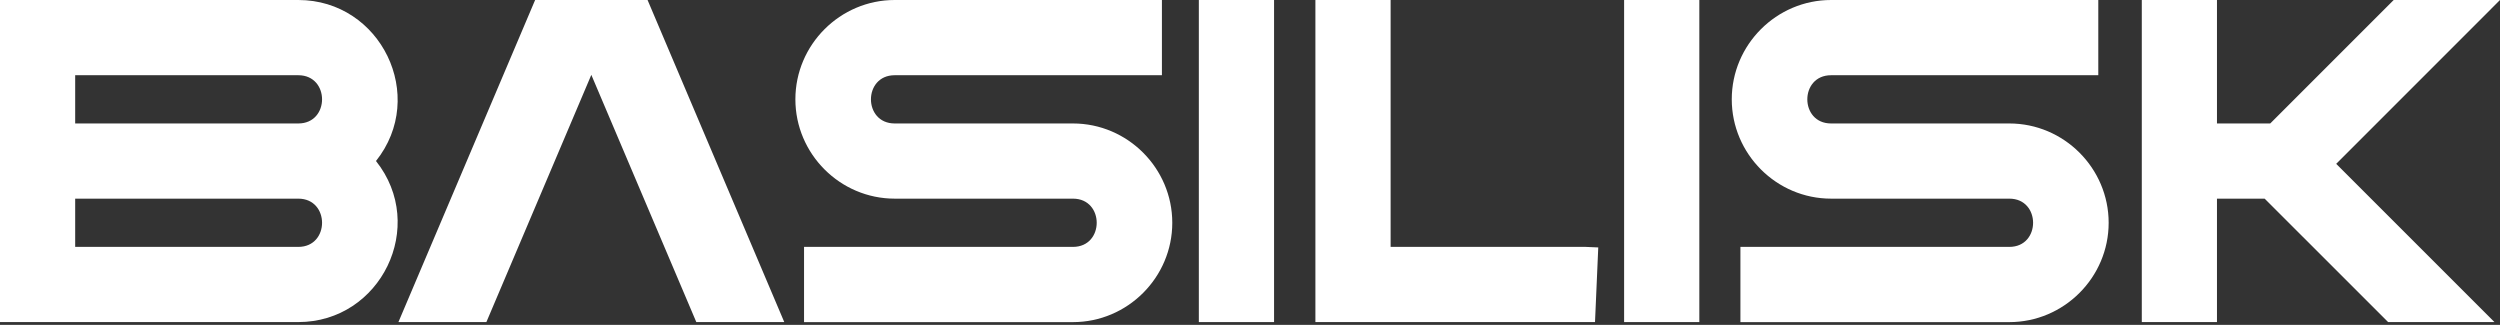 <svg width="608" height="79" viewBox="0 0 608 79" fill="none" xmlns="http://www.w3.org/2000/svg">
<rect x="0" y="0" width="608" height="79" fill="#333333" stroke="none"/>
<path d="M421.164 24.156C421.164 37.438 432.037 48.311 445.319 48.311H488.67C496.374 48.311 496.374 60.045 488.67 60.045H423.27V78.339H488.67C501.952 78.339 512.825 67.466 512.825 54.183C512.825 40.901 501.952 30.027 488.67 30.027H445.319C437.615 30.027 437.615 18.294 445.319 18.294H510.305V0H445.319C432.037 0 421.164 10.873 421.164 24.156Z" fill="white"/>
<path d="M193.437 24.156C193.437 37.438 204.31 48.311 217.593 48.311H260.943C268.647 48.311 268.647 60.045 260.943 60.045H195.543V78.339H260.943C274.226 78.339 285.099 67.466 285.099 54.183C285.099 40.901 274.226 30.027 260.943 30.027H217.593C209.888 30.027 209.888 18.294 217.593 18.294H282.578V0H217.593C204.31 0 193.437 10.873 193.437 24.156Z" fill="white"/>
<path d="M309.851 0H291.558V78.329H309.851V0Z" fill="white"/>
<path d="M338.198 0H319.905V78.329H387.907L388.696 60.176L385.639 60.045H338.198V0Z" fill="white"/>
<path d="M413.277 0H394.983V78.329H413.277V0Z" fill="white"/>
<path d="M608 0H582.143L552.116 30.027H539.168V0H520.884V78.329H539.168V48.311H550.759L580.787 78.329H606.653L568.162 39.848L608 0Z" fill="white"/>
<path d="M72.548 0H0V78.329H72.548C92.634 78.329 104.023 54.952 91.439 39.159C104.023 23.376 92.634 0 72.548 0ZM72.548 60.045H18.284V48.311H72.548C80.252 48.311 80.252 60.045 72.548 60.045ZM72.548 30.027H18.284V18.294H72.548C80.252 18.294 80.252 30.027 72.548 30.027Z" fill="white"/>
<path d="M157.487 0H151.534H136.085H130.143L96.896 78.329H118.287L143.81 18.203L169.342 78.329H190.734L157.487 0Z" fill="white"/>
</svg>
